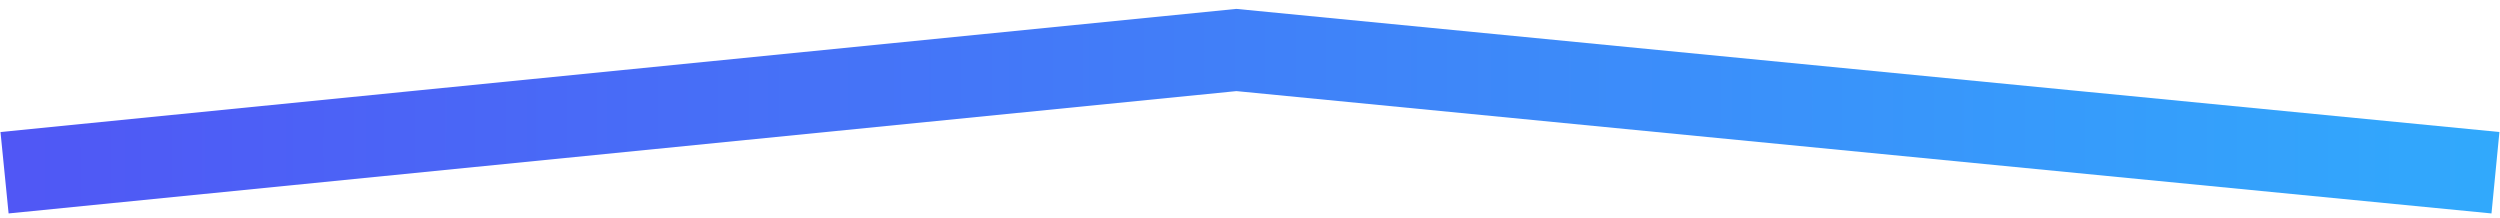 <svg width="275" height="24" viewBox="0 0 275 24" fill="none" xmlns="http://www.w3.org/2000/svg">
<path d="M0.5 19L136 5.5L274.5 19" stroke="url(#paint0_linear_11_959)" stroke-width="9"/>
<defs>
<linearGradient id="paint0_linear_11_959" x1="0.5" y1="415.499" x2="274.5" y2="415.499" gradientUnits="userSpaceOnUse">
<stop stop-color="#5057F5"/>
<stop offset="1" stop-color="#31A9FC"/>
</linearGradient>
</defs>
</svg>
